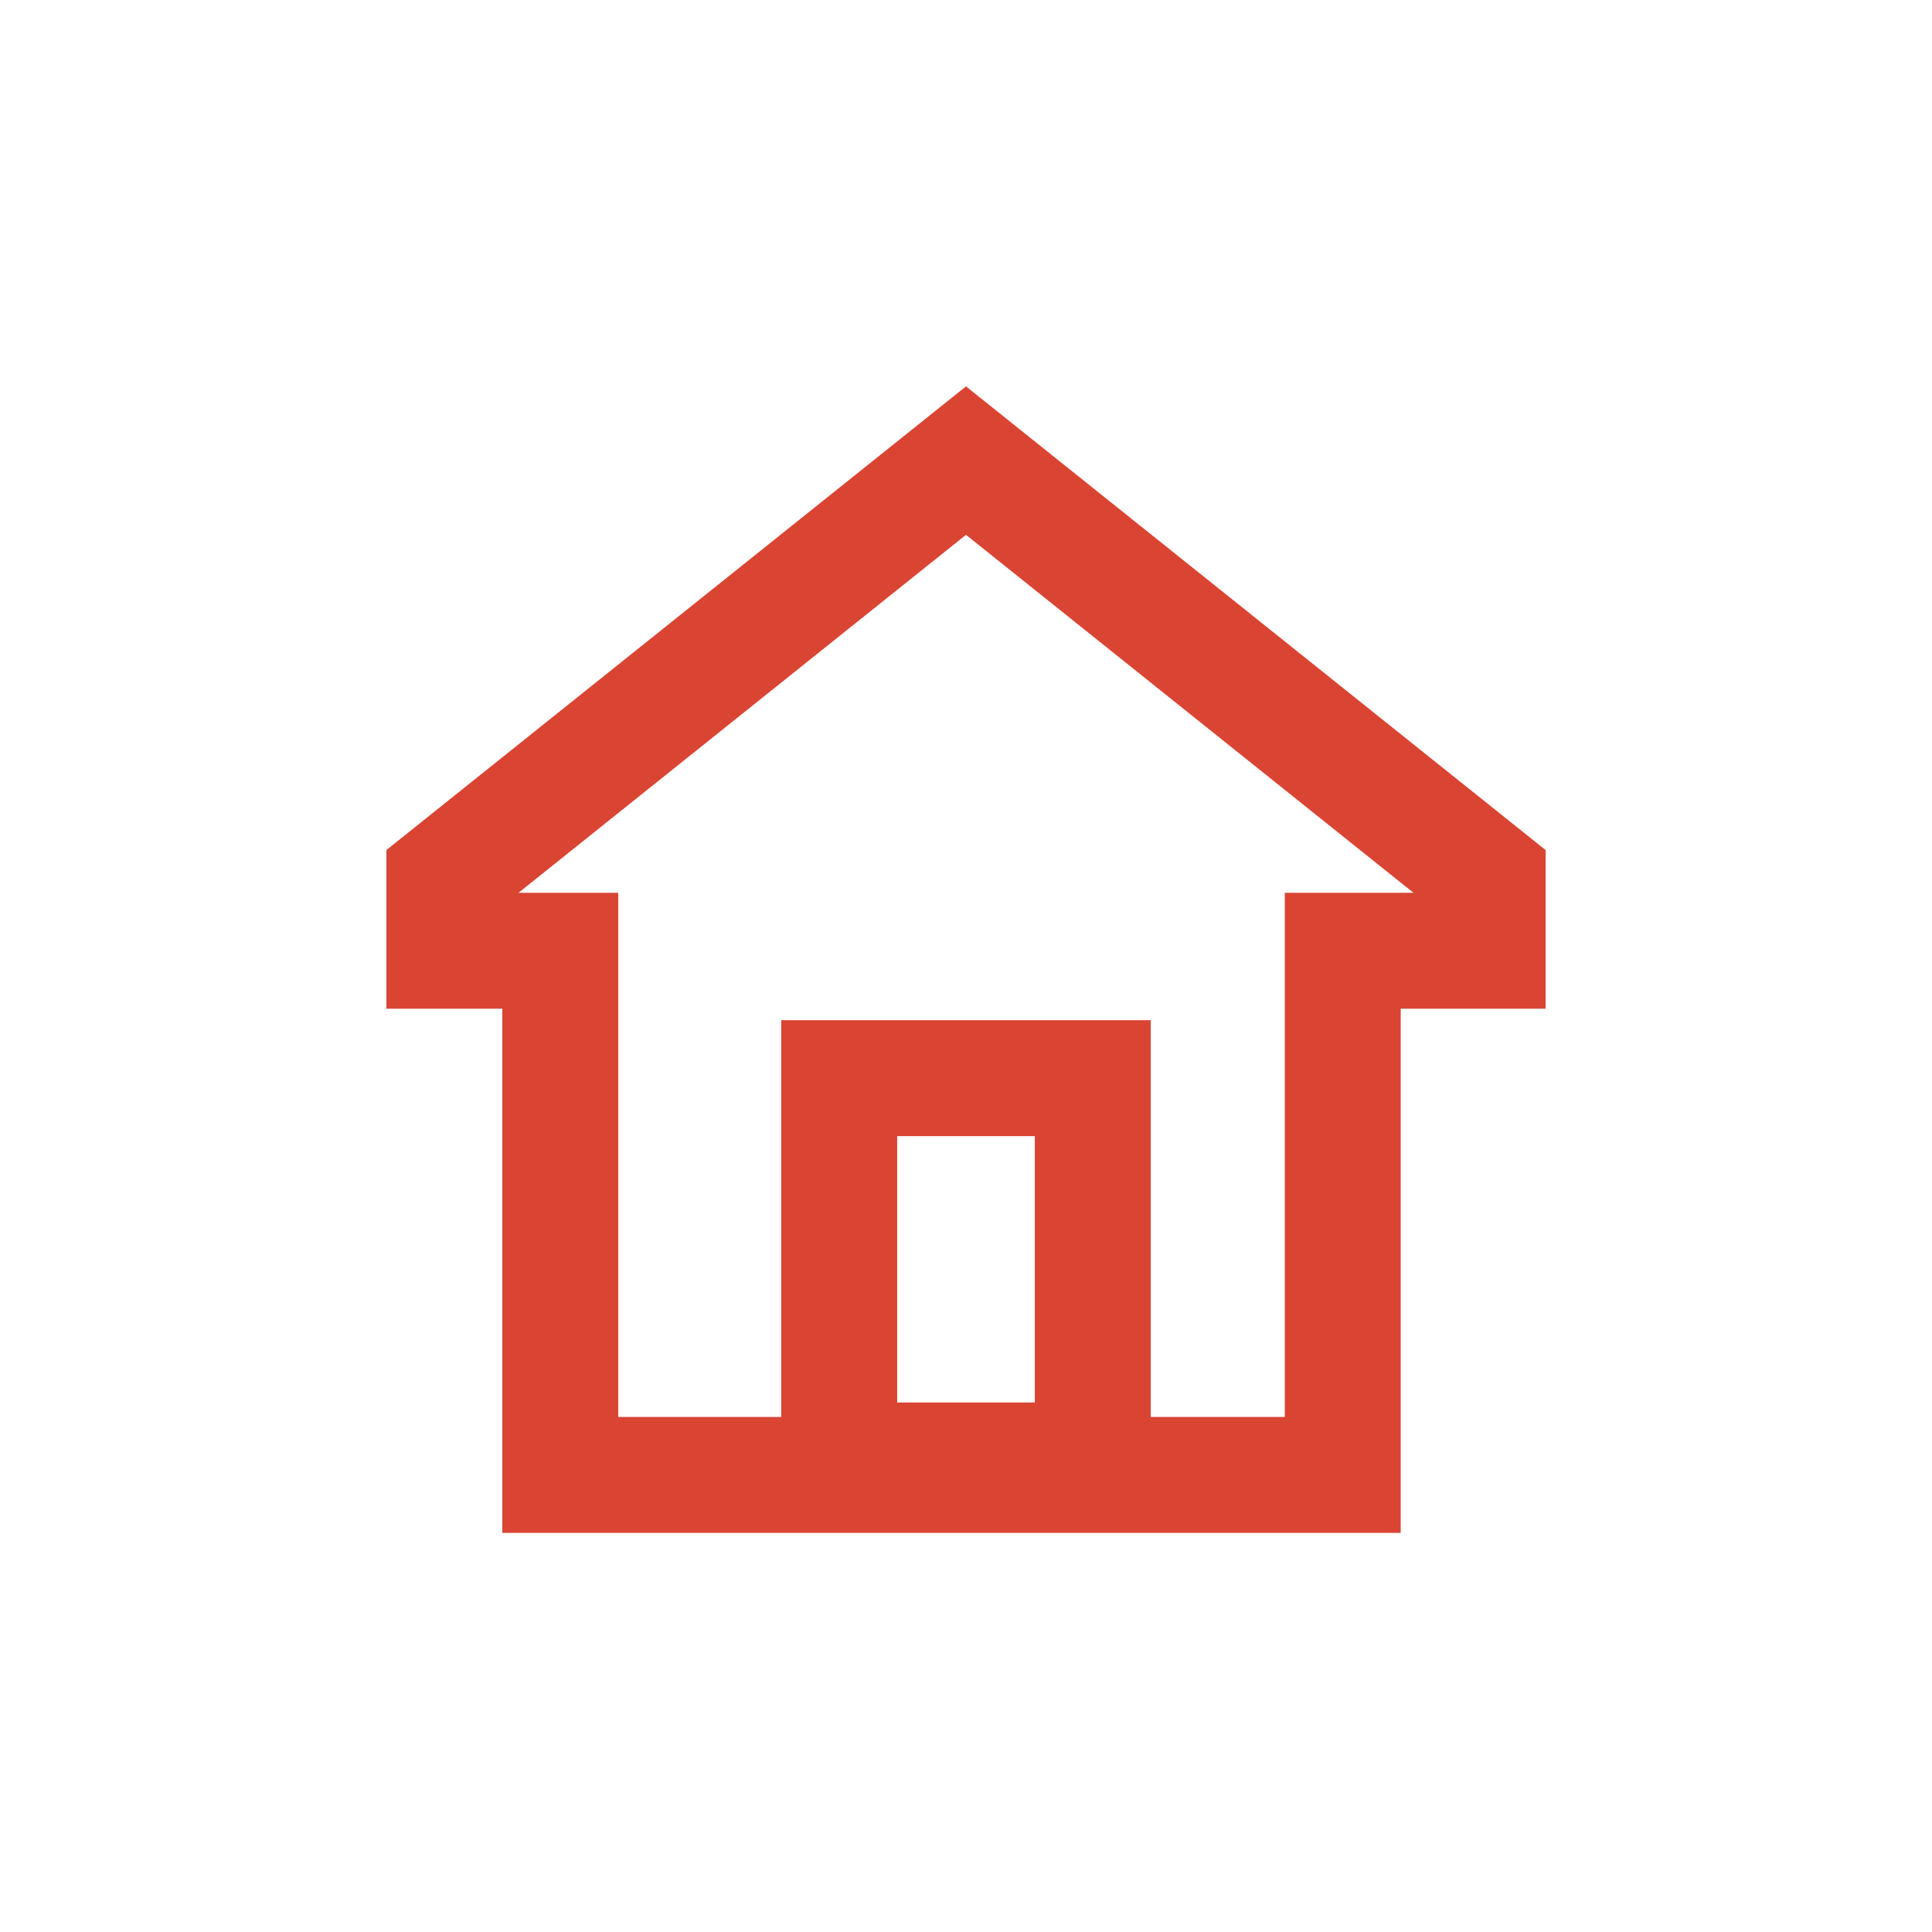 <?xml version="1.0" encoding="UTF-8"?> <svg xmlns="http://www.w3.org/2000/svg" width="40" height="40" viewBox="0 0 40 40" fill="none"><path fill-rule="evenodd" clip-rule="evenodd" d="M20 8L32 17.599V20.884H29V31.737H10.4V20.884H8V17.599L20 8ZM10.736 18.484H12.8V29.337H16.175V21.122H23.825V29.337H26.6V18.484H29.264L20 11.073L10.736 18.484ZM21.425 29.037V23.522H18.575V29.037H21.425Z" fill="#DA4433"></path></svg> 